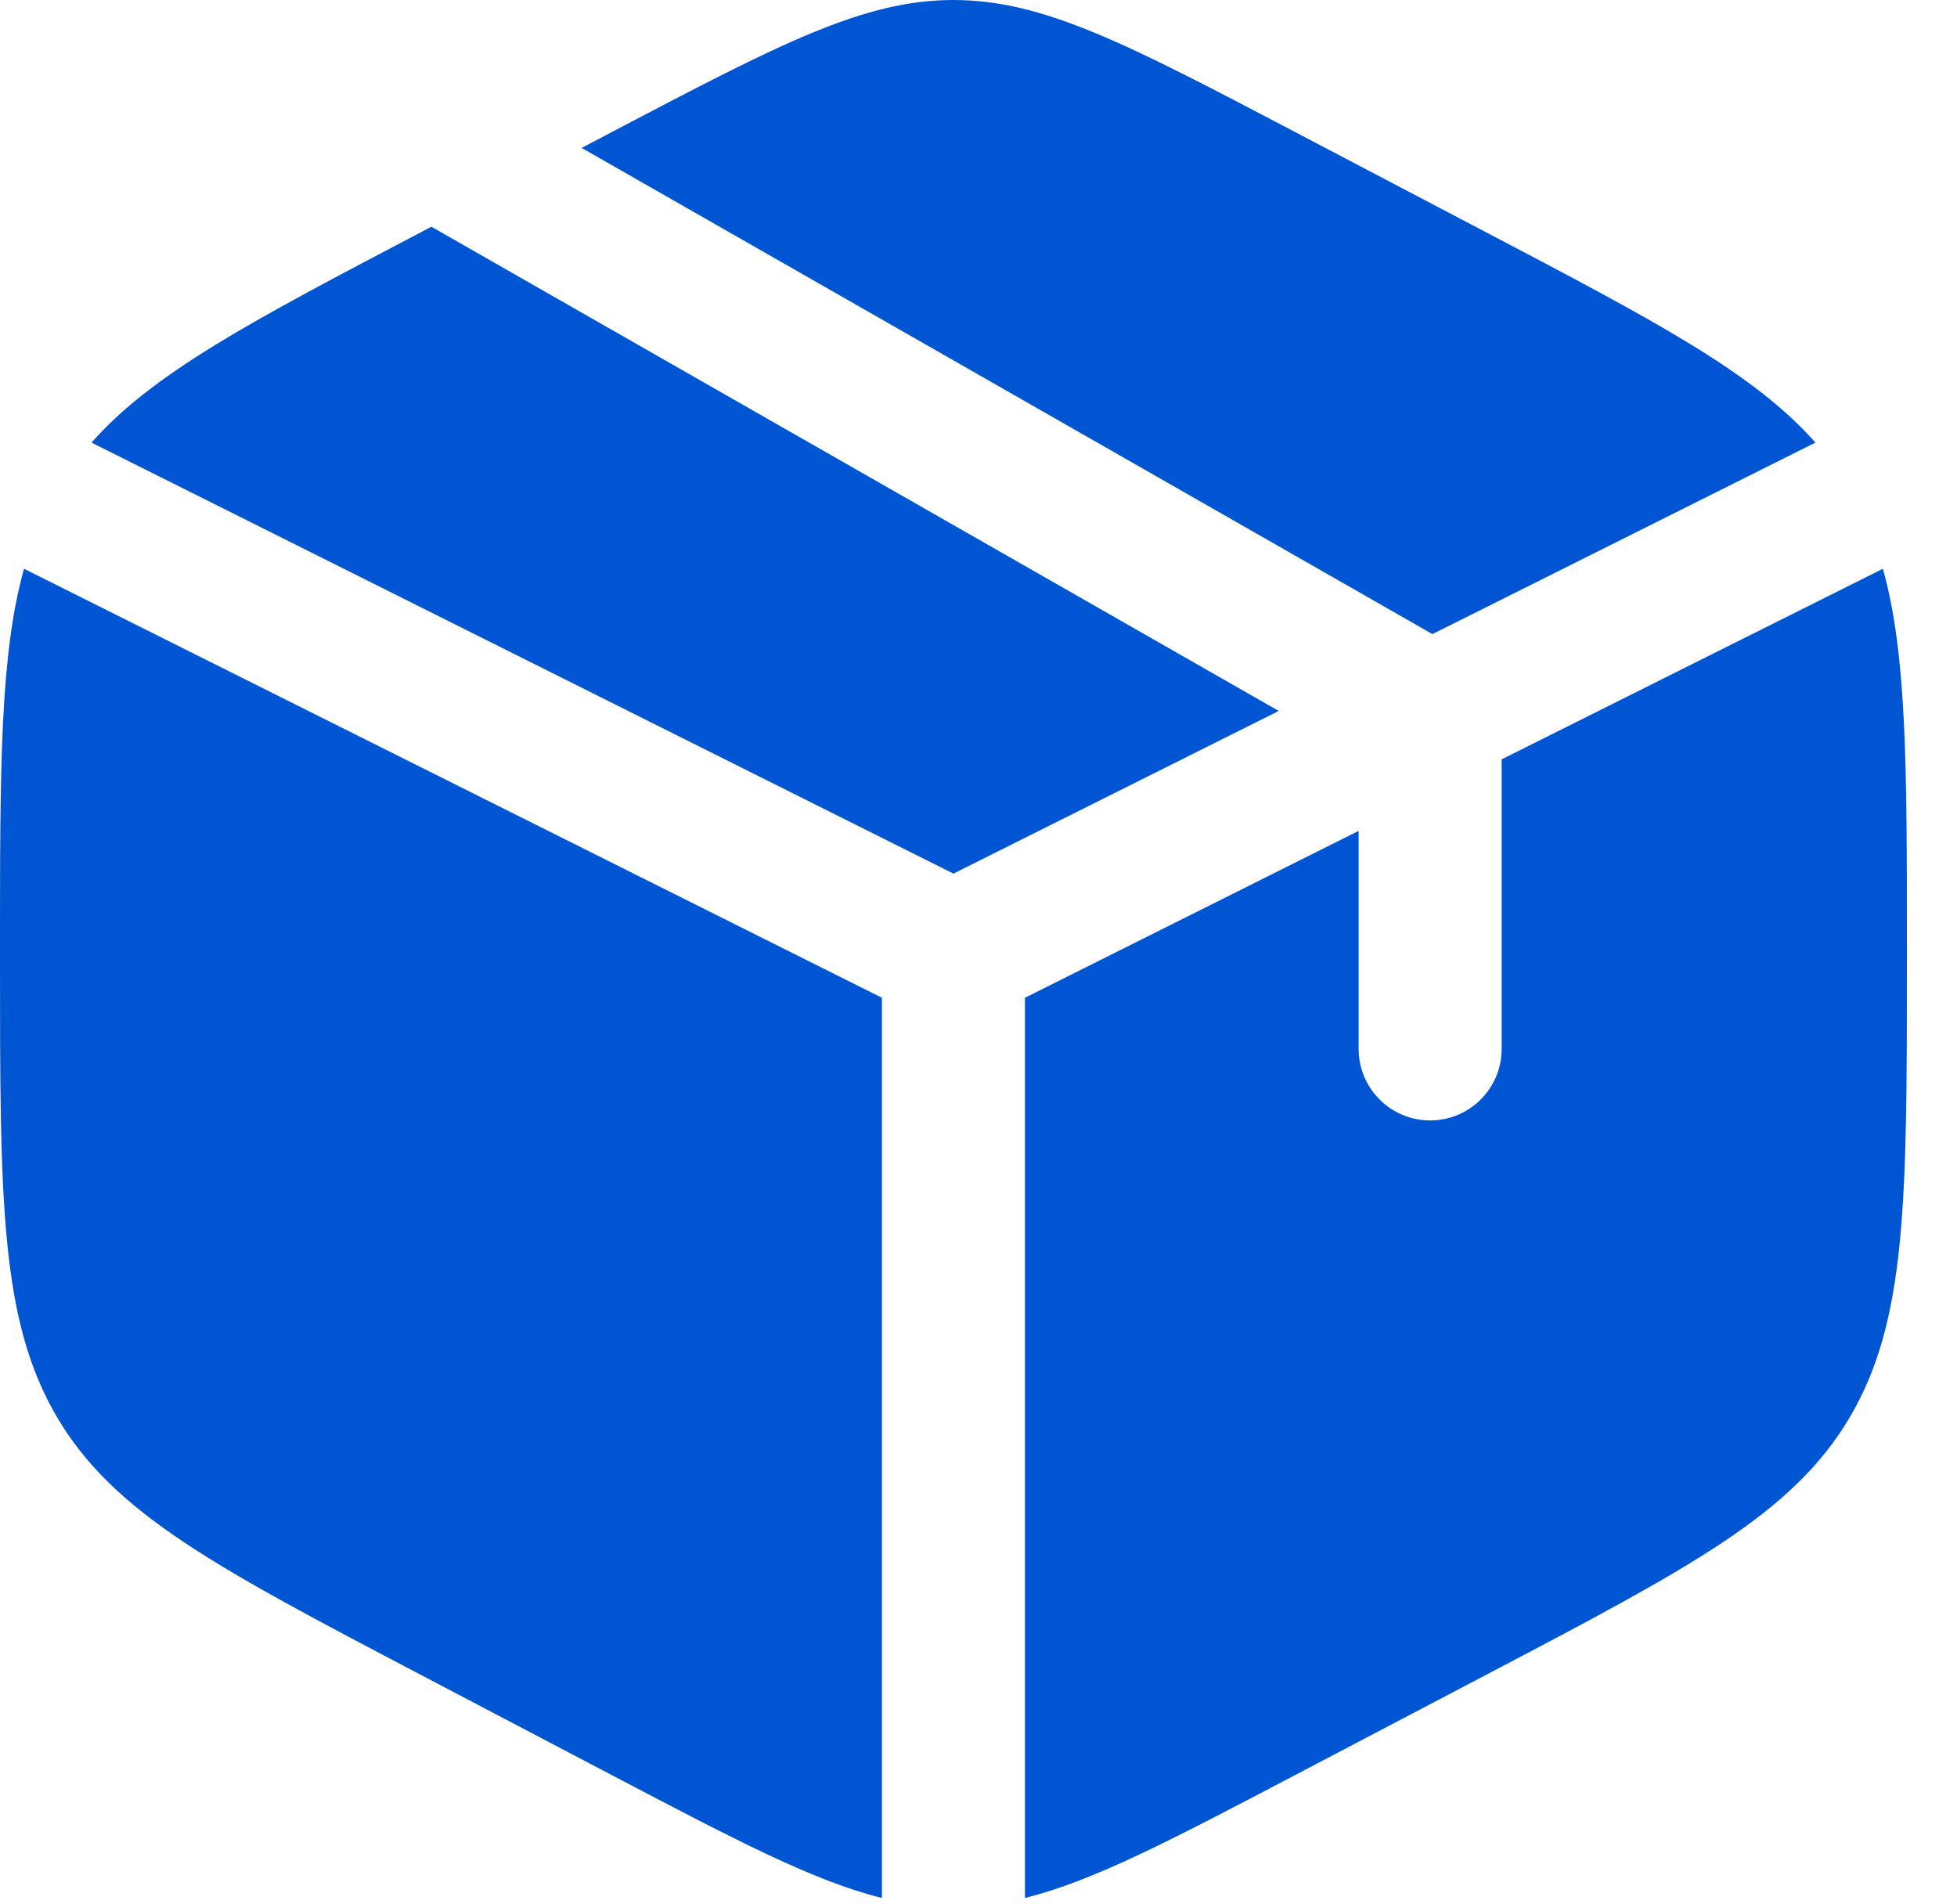 <svg width="37" height="36" viewBox="0 0 37 36" fill="none" xmlns="http://www.w3.org/2000/svg">
<path d="M28.081 4.383L24.476 2.491C21.311 0.83 19.729 0 18.026 0C16.324 0 14.742 0.83 11.577 2.491L10.997 2.796L27.082 11.987L34.323 8.367C33.158 7.047 31.279 6.061 28.081 4.383Z" fill="#0055D2"/>
<path d="M35.599 10.752L28.391 14.355V19.829C28.391 20.576 27.786 21.181 27.039 21.181C26.293 21.181 25.687 20.576 25.687 19.829V15.707L19.378 18.862V35.88C20.672 35.558 22.145 34.785 24.475 33.562L28.081 31.67C31.959 29.634 33.899 28.617 34.975 26.788C36.053 24.959 36.053 22.683 36.053 18.132V17.921C36.053 14.509 36.053 12.376 35.599 10.752Z" fill="#0055D2"/>
<path d="M16.674 35.88V18.862L0.454 10.752C1.6117e-07 12.376 0 14.509 0 17.921V18.132C0 22.683 -1.07446e-07 24.959 1.077 26.788C2.154 28.617 4.093 29.634 7.972 31.67L11.577 33.562C13.908 34.785 15.38 35.558 16.674 35.88Z" fill="#0055D2"/>
<path d="M1.73 8.367L18.026 16.515L24.176 13.44L8.156 4.286L7.972 4.383C4.774 6.061 2.895 7.047 1.73 8.367Z" fill="#0055D2"/>
</svg>
